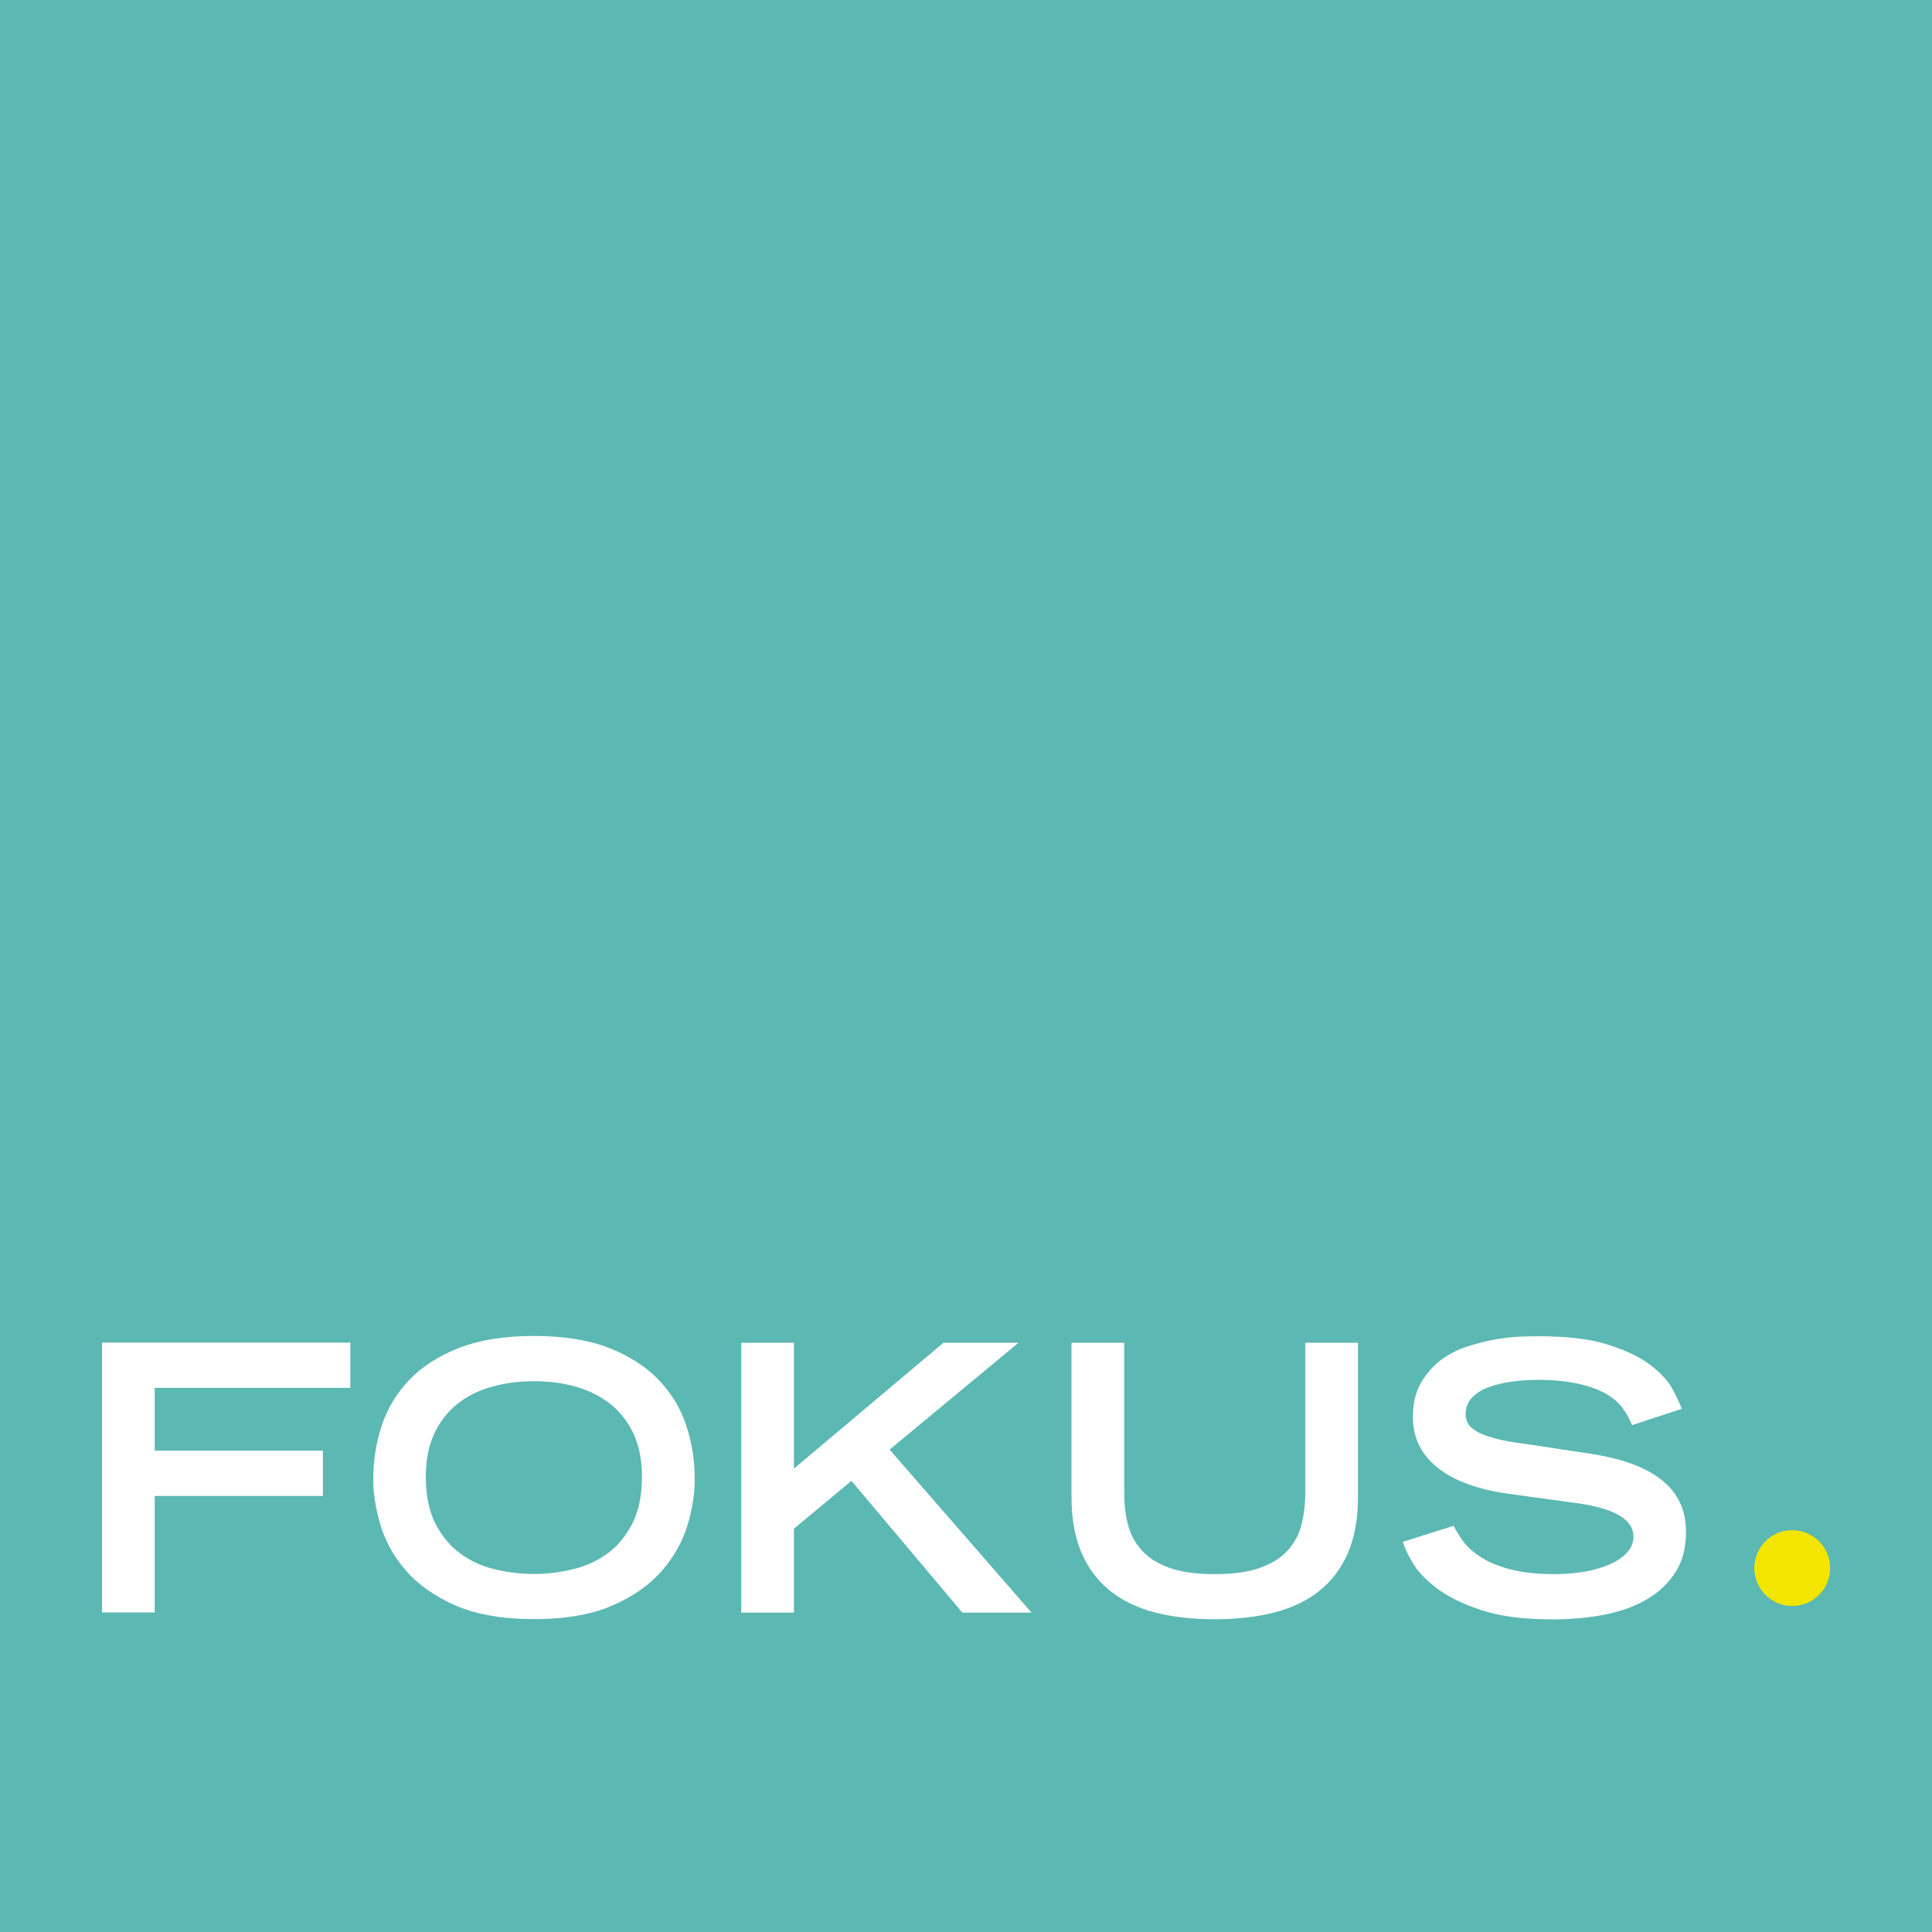 <svg xmlns="http://www.w3.org/2000/svg" viewBox="0 0 128 128" aria-hidden="true" focusable="false">
  <rect x="0" width="128" height="128" fill="#5cb8b2"/>
  <g>
    <g>
      <path d="m6.75,88.95h16.46v3h-12.96v4.16h11.14v3h-11.14v7.72h-3.49v-17.88h0Zm17.98,9.08c0-1.23.18-2.41.55-3.55.37-1.14.98-2.15,1.82-3.04.84-.89,1.94-1.59,3.3-2.13,1.35-.53,3.01-.8,4.98-.8s3.63.27,4.98.8c1.35.53,2.45,1.24,3.3,2.13.84.89,1.45,1.9,1.82,3.04s.55,2.32.55,3.55c0,.93-.16,1.94-.48,3.01-.32,1.07-.88,2.07-1.67,3-.8.93-1.88,1.7-3.26,2.31-1.38.61-3.12.92-5.24.92s-3.86-.31-5.24-.92c-1.38-.61-2.46-1.39-3.26-2.31-.8-.93-1.35-1.93-1.67-3-.32-1.07-.48-2.08-.48-3.01h0Zm10.65,6.25c.84,0,1.68-.1,2.53-.3.85-.2,1.62-.54,2.3-1.03.68-.49,1.24-1.15,1.67-1.98.43-.83.65-1.87.65-3.14,0-1.08-.18-2.02-.54-2.8-.36-.79-.86-1.44-1.5-1.97-.64-.52-1.4-.91-2.28-1.17s-1.82-.38-2.84-.38-1.96.13-2.84.38c-.88.25-1.64.64-2.28,1.17-.64.52-1.14,1.18-1.5,1.97-.36.79-.54,1.72-.54,2.8,0,1.26.22,2.31.65,3.14.43.83.99,1.49,1.67,1.98.68.49,1.45.84,2.3,1.03.85.2,1.7.3,2.53.3h0Zm13.73-15.32h3.49v8.34l9.91-8.34h4.97l-8.54,7.08,9.4,10.8h-4.58l-7.35-8.73-3.81,3.17v5.56h-3.49v-17.88h0Zm40.86,10.21c0,1.44-.22,2.68-.66,3.7-.44,1.02-1.07,1.87-1.89,2.52-.82.66-1.82,1.14-2.99,1.44-1.17.3-2.49.45-3.95.45s-2.78-.15-3.95-.45-2.17-.78-2.99-1.44c-.82-.66-1.45-1.5-1.89-2.52-.44-1.03-.66-2.26-.66-3.7v-10.21h3.49v9.96c0,.74.08,1.43.25,2.08.16.65.47,1.22.91,1.71s1.05.88,1.83,1.16,1.78.42,3.01.42,2.23-.14,3.01-.42c.78-.28,1.39-.66,1.83-1.16.44-.49.75-1.06.91-1.71.16-.65.25-1.34.25-2.08v-9.96h3.49v10.21h0Zm18.15-4.77c-.15-.39-.36-.77-.63-1.13-.27-.36-.65-.68-1.13-.95-.48-.27-1.09-.49-1.82-.65-.73-.16-1.63-.25-2.69-.25-.59,0-1.17.04-1.73.12-.57.08-1.07.21-1.53.38-.45.17-.81.4-1.08.69-.27.29-.41.64-.41,1.05,0,.2.04.39.12.58.08.19.26.37.54.55.28.18.68.34,1.22.49.53.15,1.24.28,2.13.39l4.23.64c1,.15,1.89.36,2.68.64.79.28,1.46.63,2,1.05.55.42.97.91,1.25,1.49.29.57.43,1.24.43,1.99,0,1.07-.23,1.96-.7,2.69-.47.73-1.1,1.33-1.91,1.8-.8.47-1.74.8-2.8,1.01-1.07.2-2.2.31-3.39.31-1.92,0-3.5-.2-4.74-.61-1.24-.41-2.23-.89-2.96-1.45-.74-.56-1.28-1.12-1.61-1.7-.34-.57-.55-1.03-.65-1.38l3.37-1.06c.16.33.38.68.65,1.05.27.37.66.71,1.16,1.03.5.32,1.14.59,1.93.8.79.21,1.77.32,2.95.32.71,0,1.38-.06,2.02-.17.64-.11,1.19-.28,1.66-.49.47-.21.84-.47,1.12-.77.28-.3.42-.65.42-1.05,0-1.16-1.3-1.91-3.89-2.24l-4.28-.59c-2.08-.28-3.68-.85-4.78-1.72s-1.66-1.99-1.66-3.37c0-.89.17-1.64.52-2.25s.79-1.12,1.33-1.53c.54-.4,1.14-.71,1.81-.92.66-.21,1.3-.37,1.92-.47s1.17-.16,1.67-.17c.5-.02.87-.02,1.09-.02,1.92,0,3.47.19,4.66.58,1.19.39,2.12.84,2.79,1.37.67.52,1.15,1.05,1.43,1.59.28.53.48.96.59,1.27l-3.3,1.08h0Z" fill="#fff"/>
      <path d="m118.74,101.38c1.39,0,2.51,1.12,2.51,2.51s-1.12,2.51-2.51,2.51-2.51-1.12-2.51-2.51,1.12-2.51,2.51-2.51Z" fill="#f3e500" fill-rule="evenodd"/>
    </g>
  </g>
</svg>